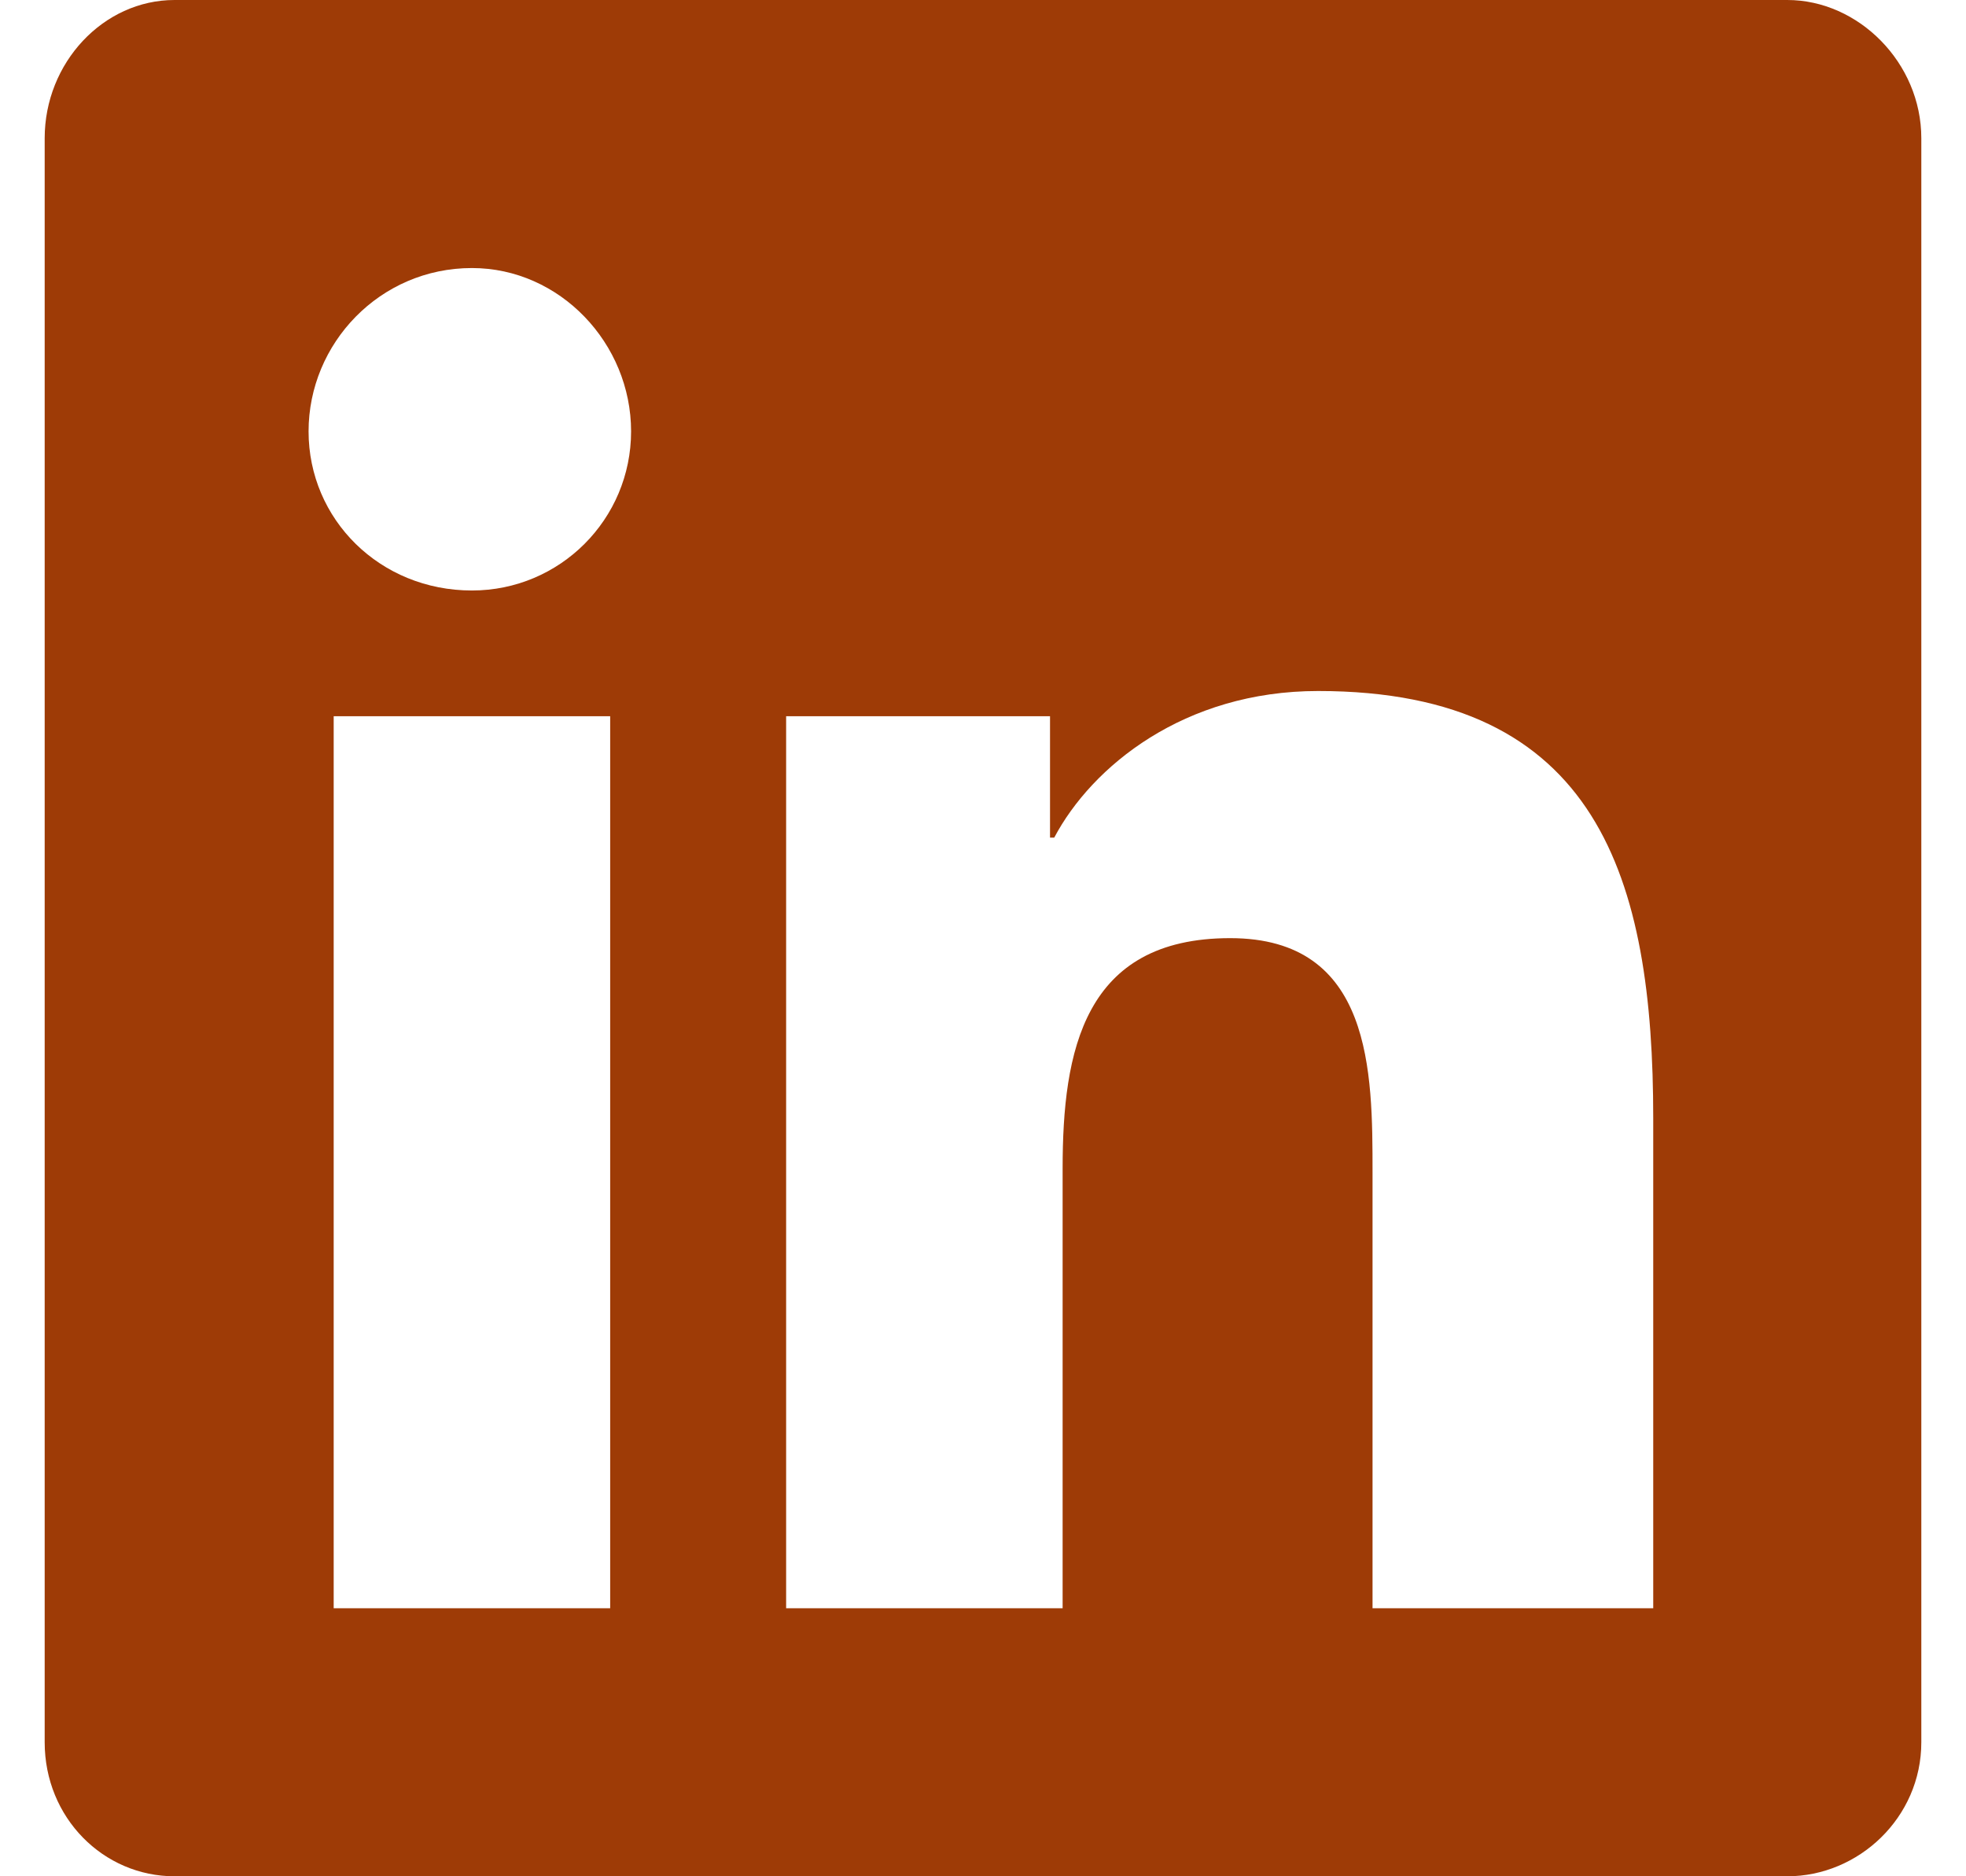 <svg width="22" height="21" viewBox="0 0 22 21" fill="none" xmlns="http://www.w3.org/2000/svg">
<path d="M20 0C20.797 0 21.5 0.703 21.5 1.547V19.5C21.5 20.344 20.797 21 20 21H1.953C1.156 21 0.5 20.344 0.5 19.5V1.547C0.5 0.703 1.156 0 1.953 0H20ZM6.828 18V8.016H3.734V18H6.828ZM5.281 6.609C6.266 6.609 7.062 5.812 7.062 4.828C7.062 3.844 6.266 3 5.281 3C4.25 3 3.453 3.844 3.453 4.828C3.453 5.812 4.25 6.609 5.281 6.609ZM18.5 18V12.516C18.5 9.844 17.891 7.734 14.75 7.734C13.25 7.734 12.219 8.578 11.797 9.375H11.75V8.016H8.797V18H11.891V13.078C11.891 11.766 12.125 10.5 13.766 10.5C15.359 10.5 15.359 12 15.359 13.125V18H18.5Z" fill="#9E3B06"/>
</svg>
